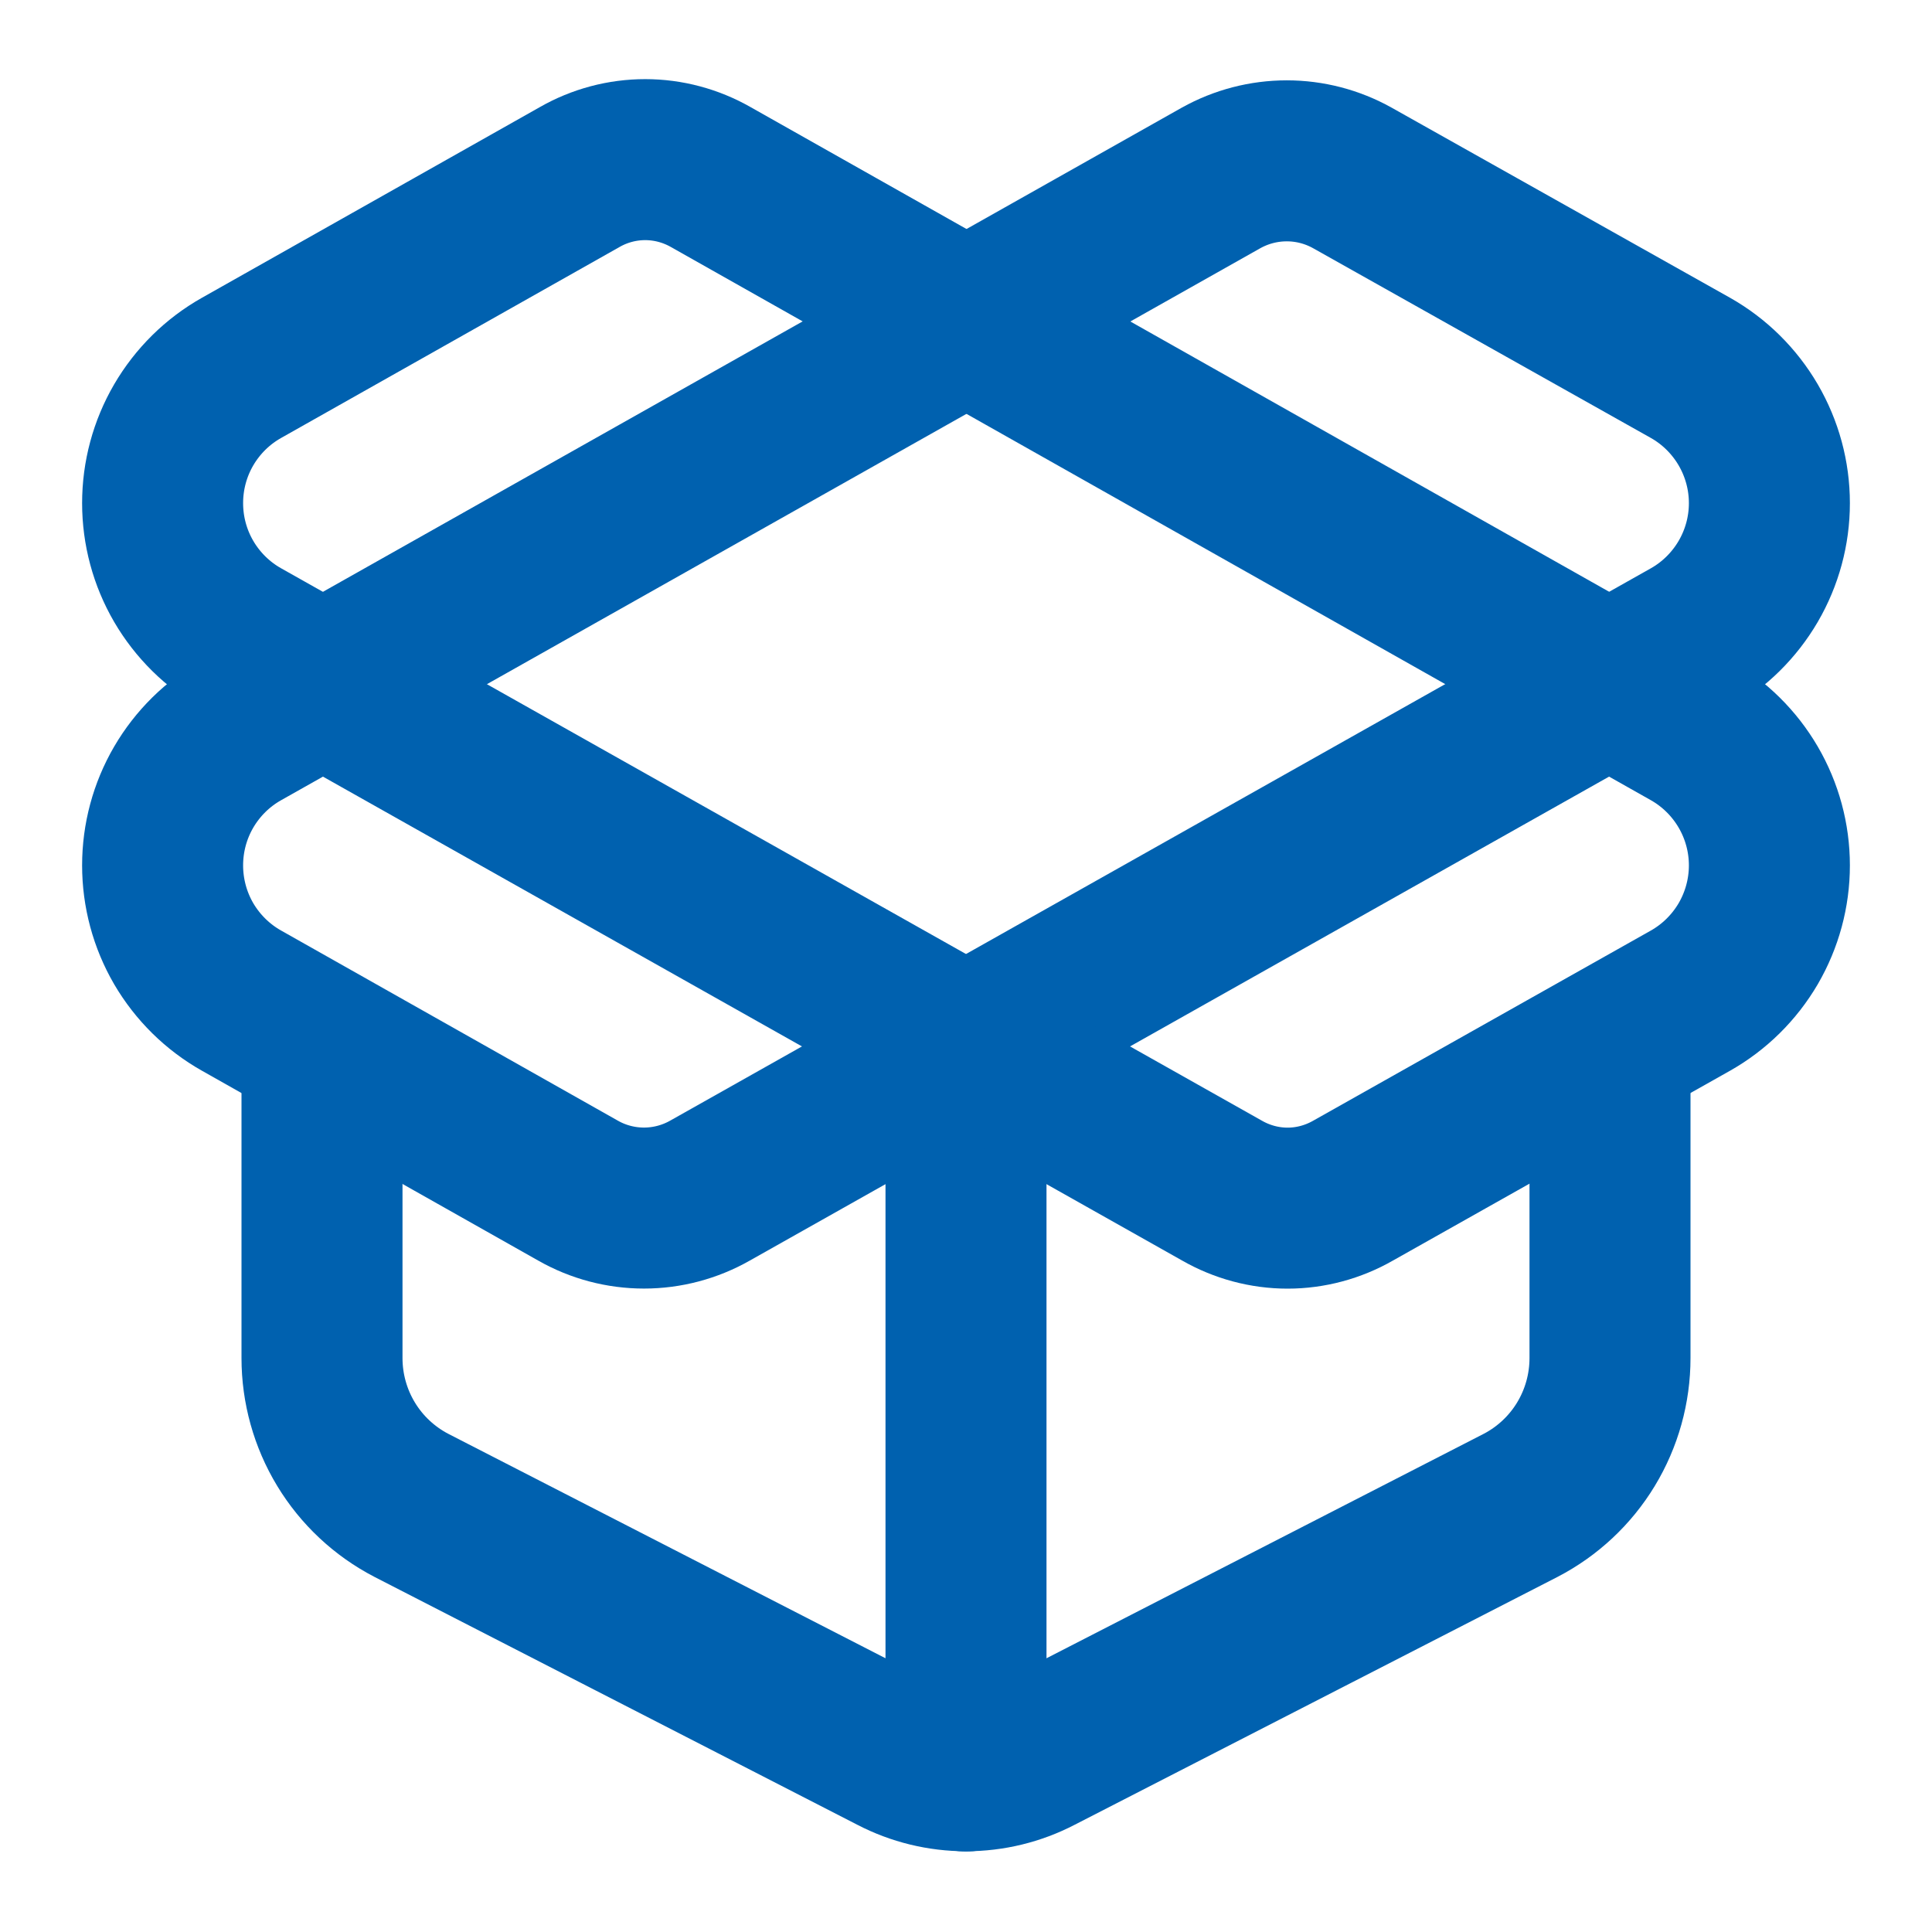 <svg width="24" height="24" viewBox="0 0 24 24" fill="none" xmlns="http://www.w3.org/2000/svg">
<path d="M12 22V13" stroke="#0061AF" stroke-width="2" stroke-linecap="round" stroke-linejoin="round"/>
<path d="M15.169 2.21C15.419 2.071 15.699 1.998 15.985 1.998C16.27 1.998 16.55 2.071 16.799 2.21L21 4.57C21.297 4.738 21.544 4.982 21.717 5.278C21.889 5.573 21.98 5.908 21.98 6.25C21.98 6.592 21.889 6.927 21.717 7.222C21.544 7.518 21.297 7.762 21 7.93L8.82 14.79C8.57 14.932 8.287 15.007 8 15.007C7.712 15.007 7.429 14.932 7.18 14.79L3 12.43C2.702 12.262 2.455 12.018 2.282 11.723C2.11 11.427 2.02 11.092 2.02 10.75C2.02 10.408 2.11 10.073 2.282 9.778C2.455 9.482 2.702 9.238 3 9.07L15.169 2.21Z" stroke="#0061AF" stroke-width="2" stroke-linecap="round" stroke-linejoin="round"/>
<path d="M20 13V16.87C20 17.247 19.897 17.618 19.701 17.941C19.506 18.263 19.225 18.526 18.89 18.7L12.89 21.78C12.615 21.923 12.31 21.997 12 21.997C11.69 21.997 11.385 21.923 11.11 21.78L5.11 18.7C4.775 18.526 4.494 18.263 4.299 17.941C4.103 17.618 4 17.247 4 16.87V13" stroke="#0061AF" stroke-width="2" stroke-linecap="round" stroke-linejoin="round"/>
<path d="M21 12.43C21.297 12.262 21.544 12.018 21.717 11.723C21.889 11.427 21.98 11.092 21.98 10.75C21.98 10.408 21.889 10.073 21.717 9.778C21.544 9.482 21.297 9.238 21 9.07L8.83 2.2C8.581 2.058 8.3 1.983 8.015 1.983C7.729 1.983 7.448 2.058 7.2 2.2L3 4.57C2.702 4.738 2.455 4.982 2.282 5.278C2.11 5.573 2.02 5.908 2.02 6.25C2.02 6.592 2.11 6.927 2.282 7.222C2.455 7.518 2.702 7.762 3 7.93L15.18 14.79C15.428 14.932 15.709 15.008 15.995 15.008C16.28 15.008 16.561 14.932 16.809 14.79L21 12.43Z" stroke="#0061AF" stroke-width="2" stroke-linecap="round" stroke-linejoin="round"/>
</svg>
